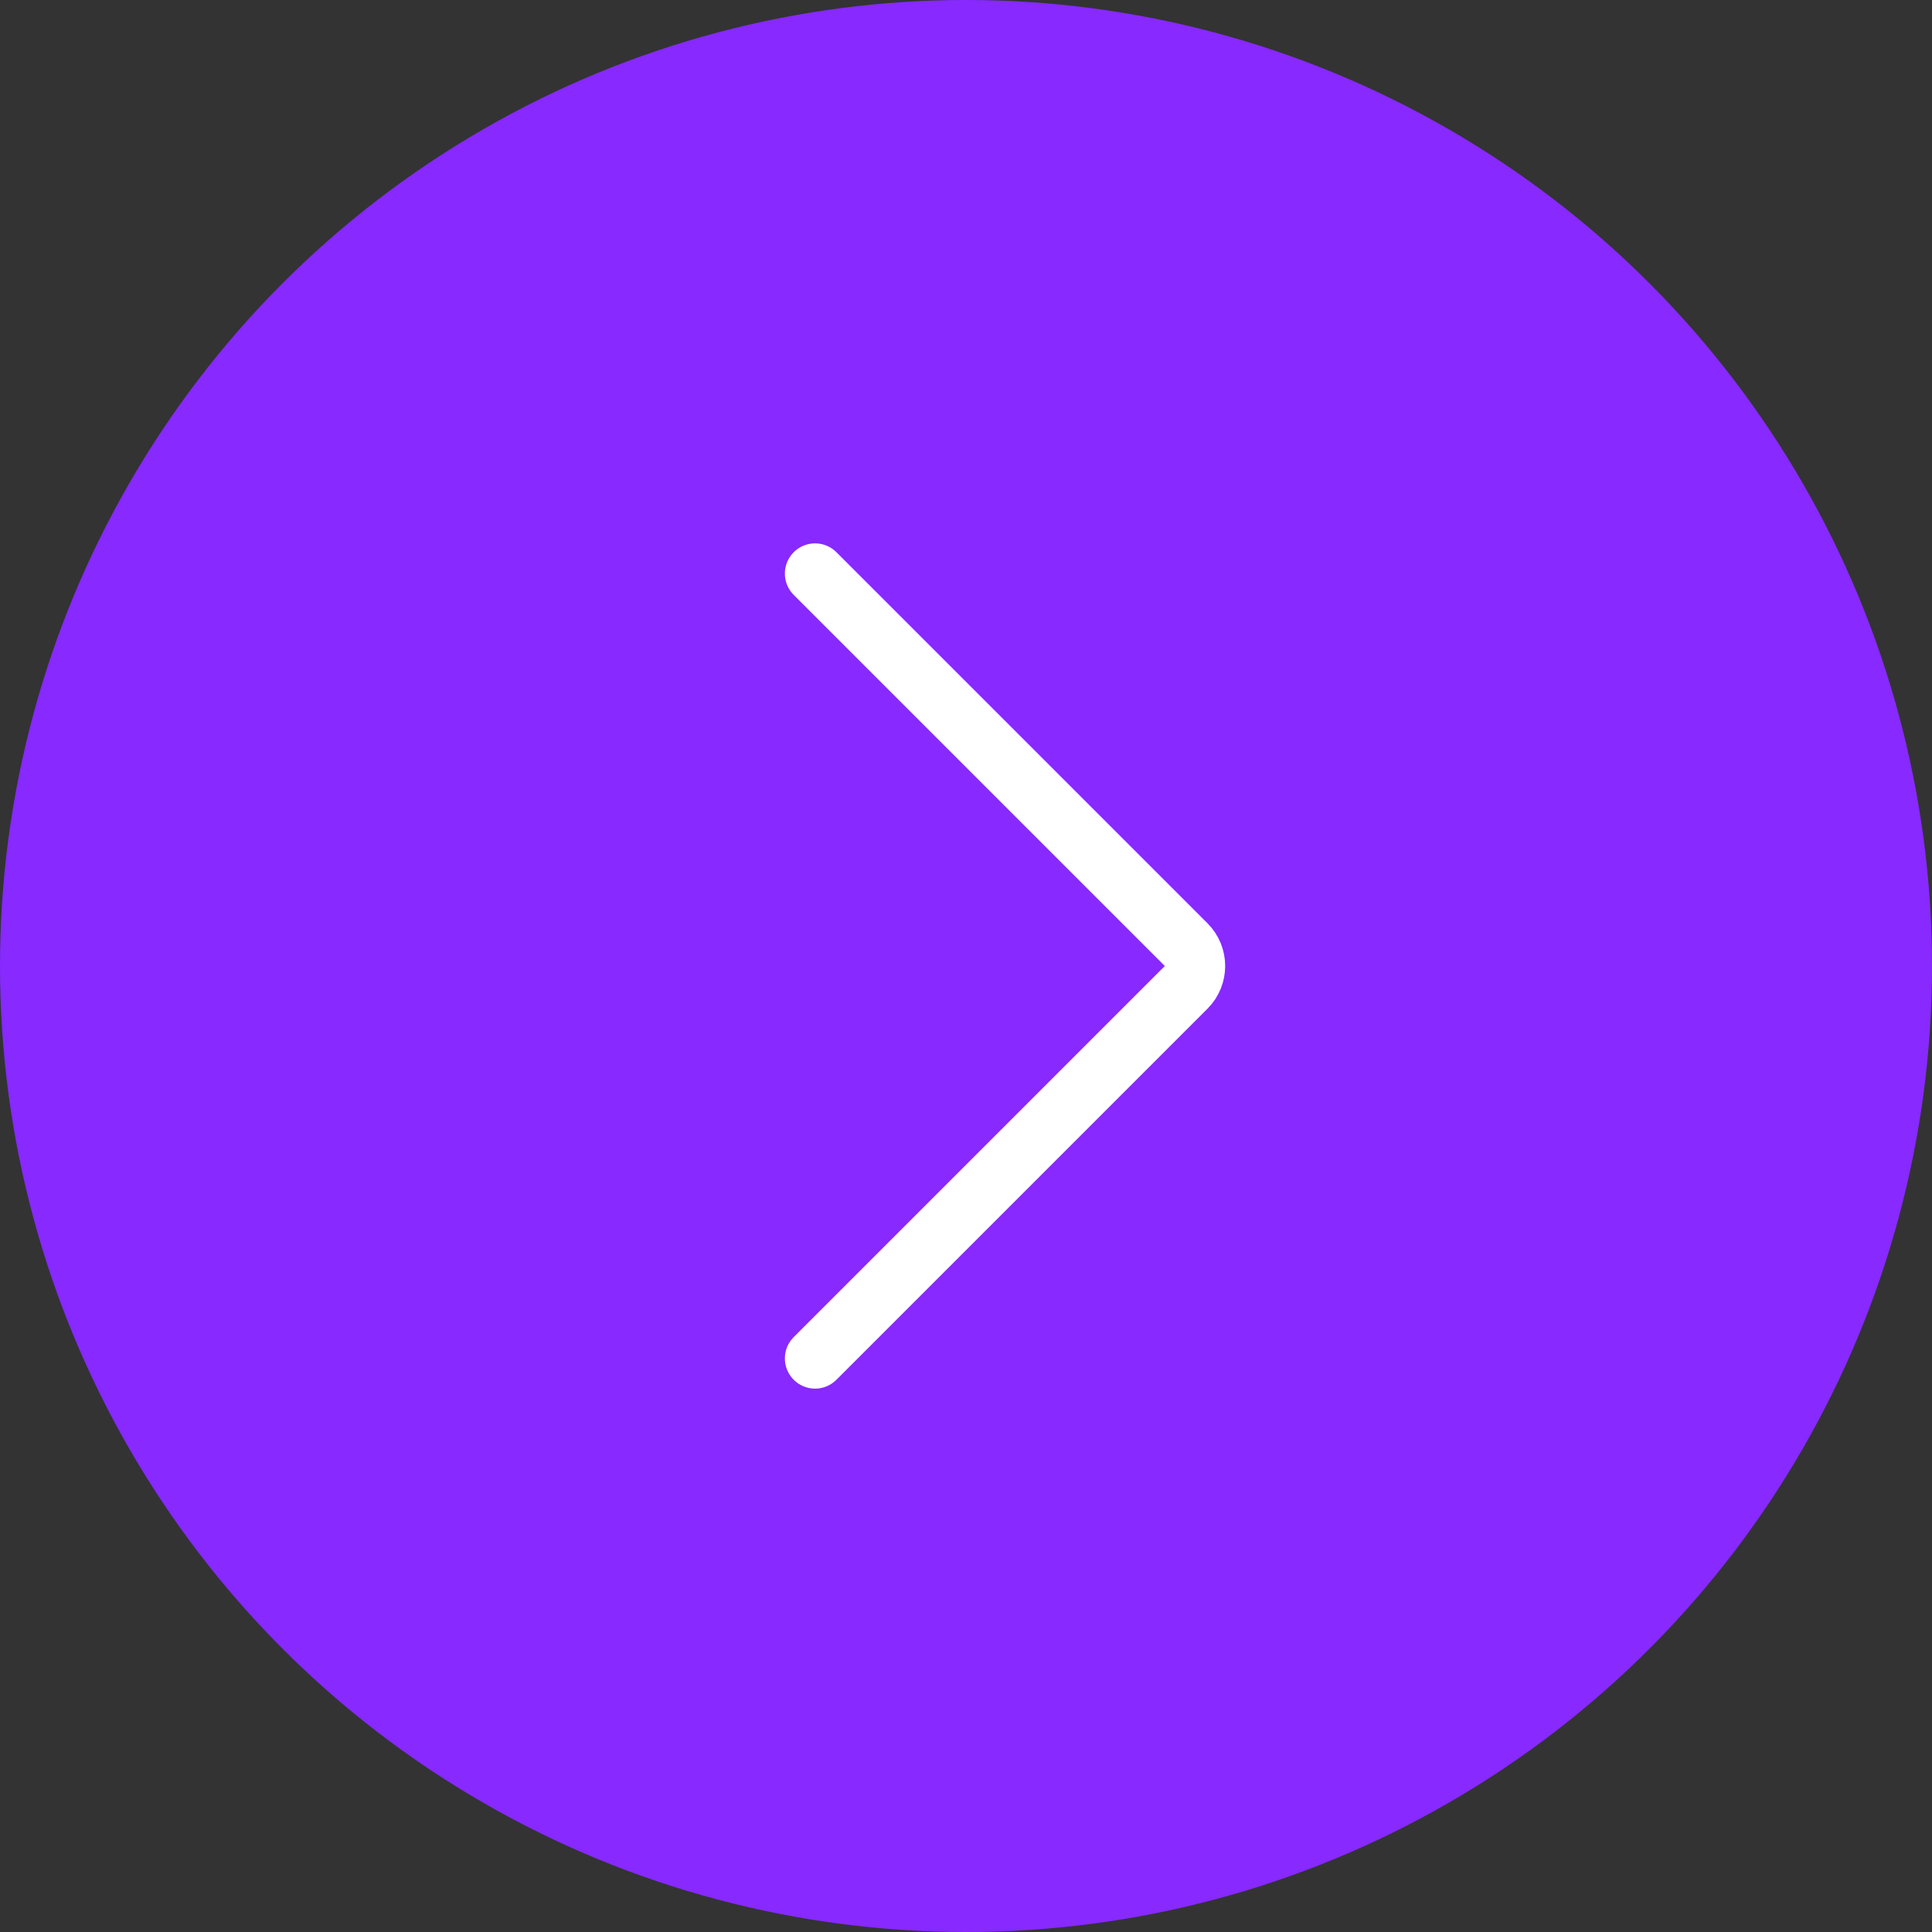 <?xml version="1.0" encoding="UTF-8"?> <svg xmlns="http://www.w3.org/2000/svg" width="64" height="64" viewBox="0 0 64 64" fill="none"><rect x="0" y="0" width="64" height="64" fill="#333333" stroke="none"/> <circle cx="32" cy="32" r="32" fill="#8729FF"></circle> <path d="M27 19L39.293 31.293C39.683 31.683 39.683 32.317 39.293 32.707L27 45" stroke="white" stroke-width="2" stroke-linecap="round"></path> </svg> 